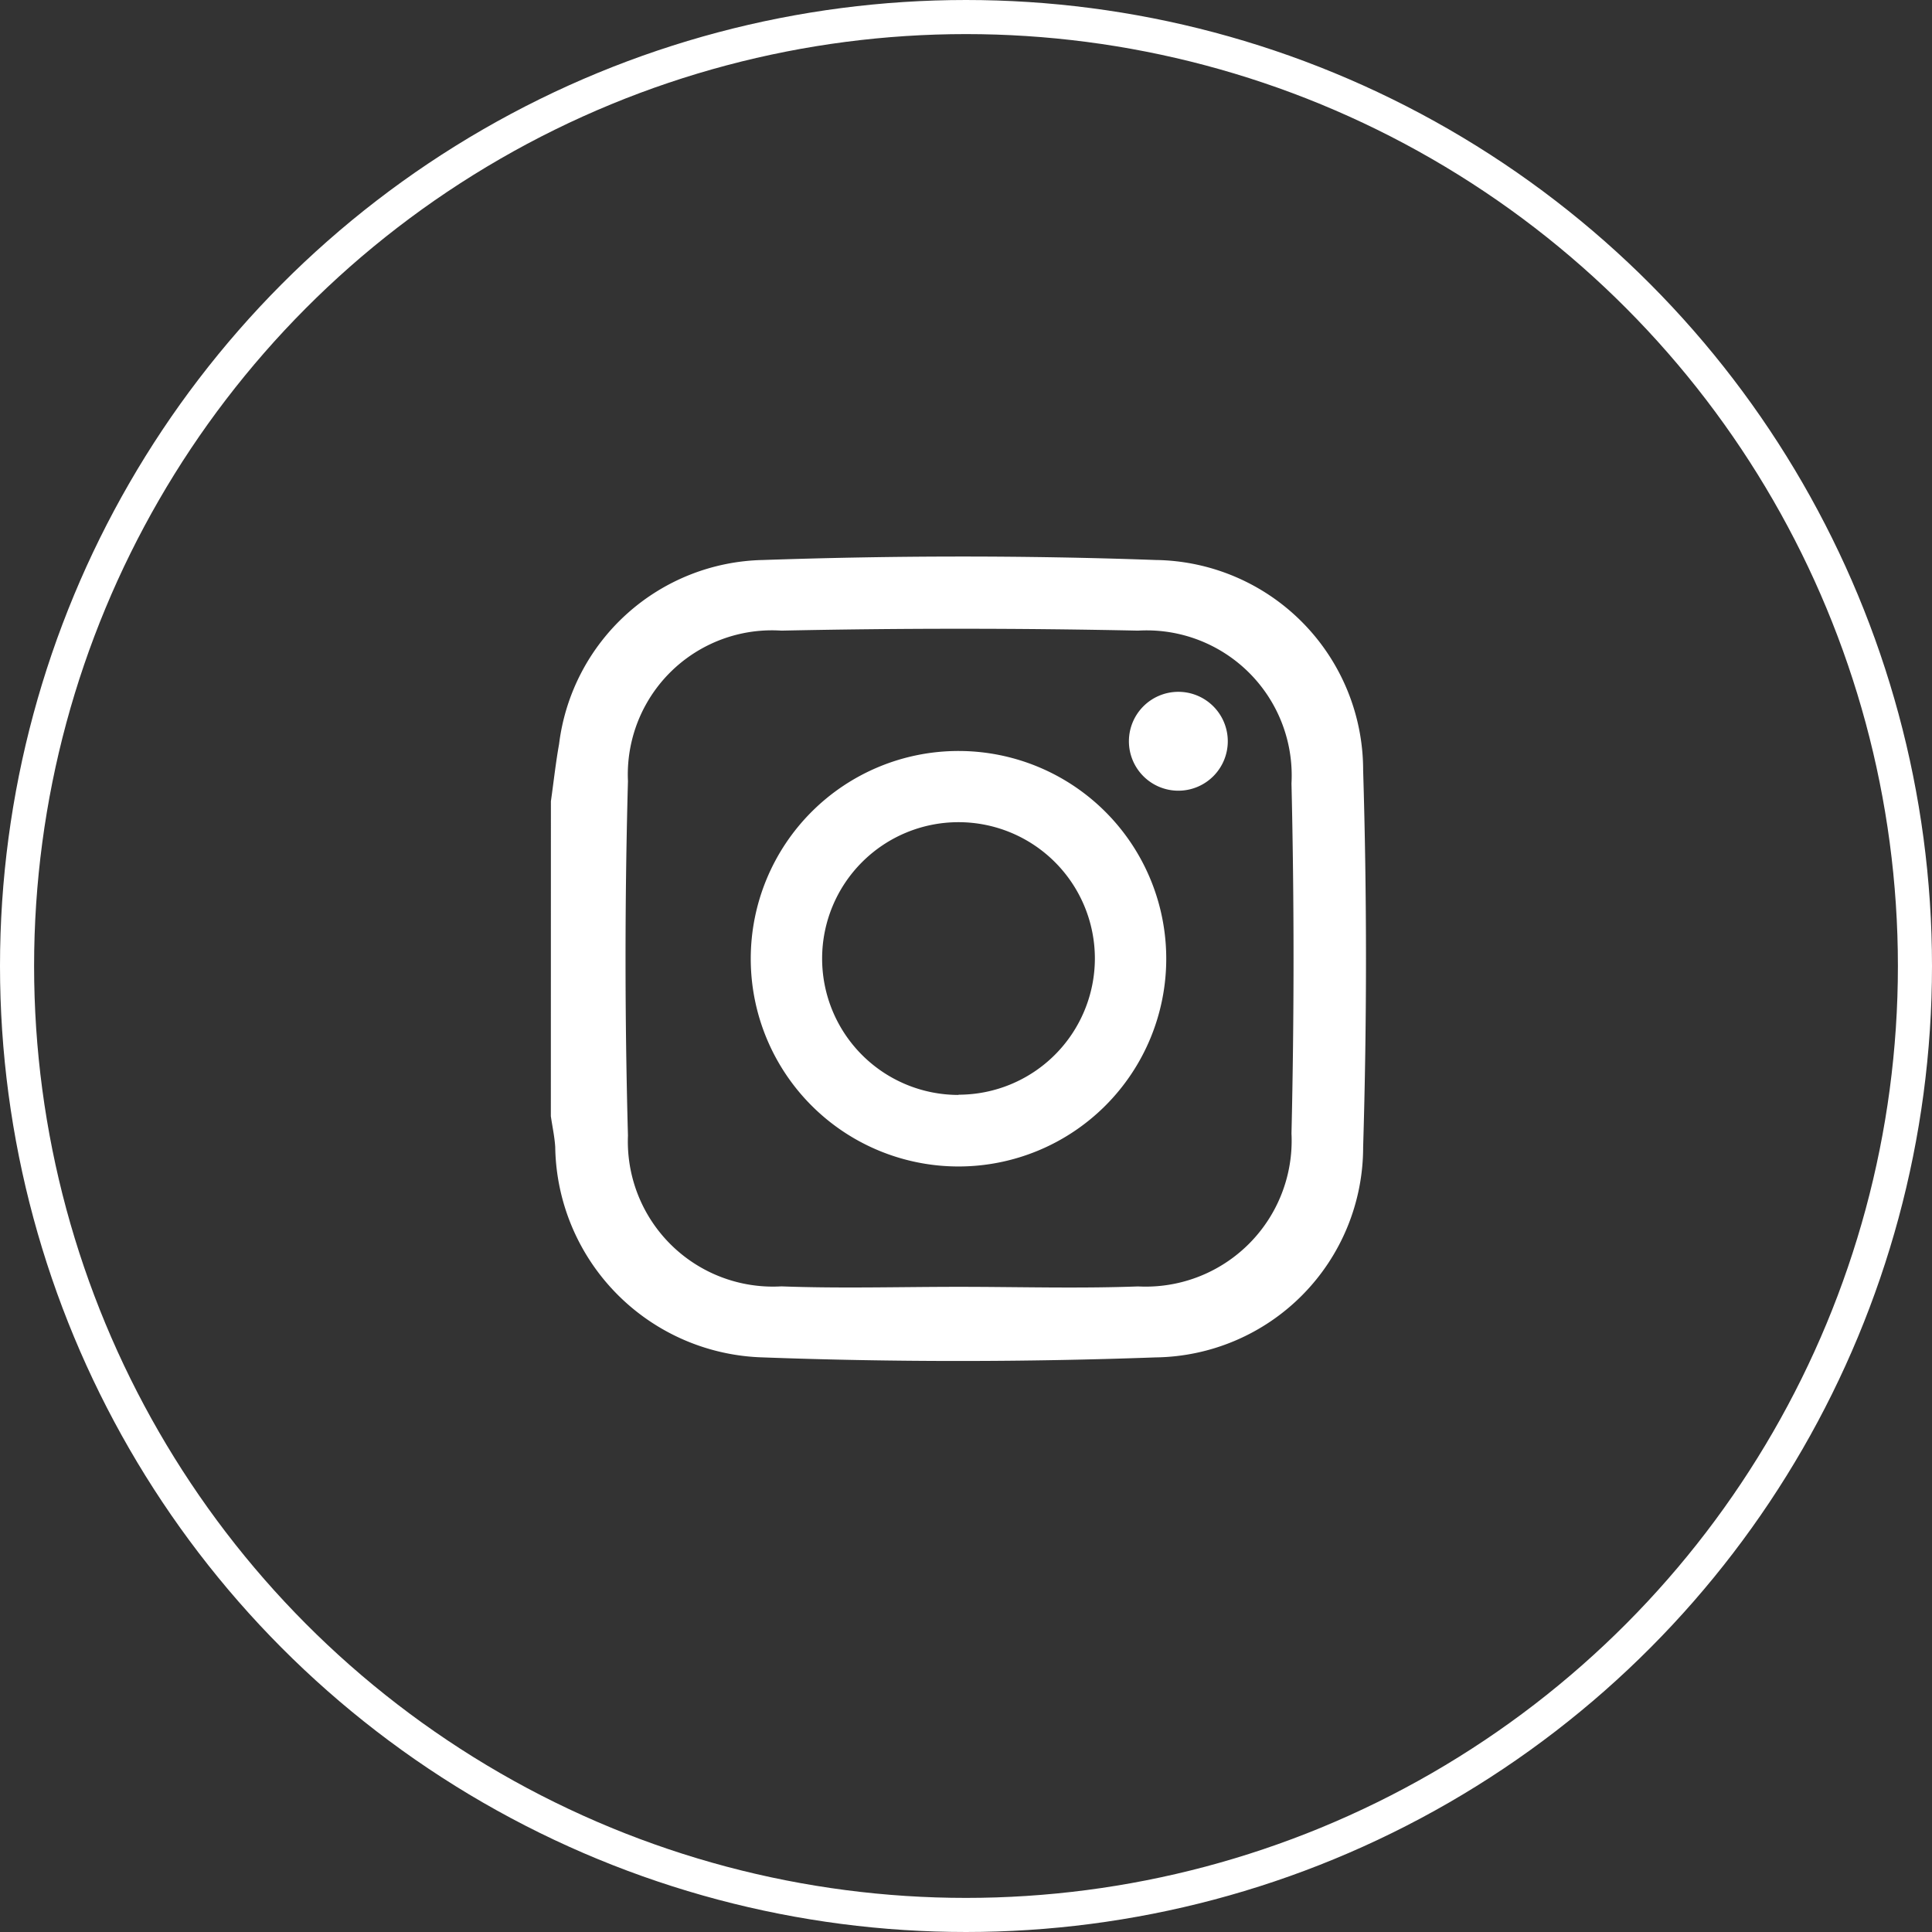<svg xmlns="http://www.w3.org/2000/svg" width="34" height="34" viewBox="0 0 34 34"><rect x="0" y="0" width="34" height="34" fill="#333333" stroke="none"/><defs><style>.a{fill:#fff;}.b,.d{fill:none;}.b{stroke:#fff;stroke-width:0.6px;}.c{stroke:none;}</style></defs><g transform="translate(-94 -753)"><g transform="translate(-780.457 -5188.478)"><path class="a" d="M95.09,101.623c.048-.336.084-.673.144-1.007a3.692,3.692,0,0,1,3.59-3.238c2.3-.079,4.609-.083,6.909,0a3.7,3.7,0,0,1,3.651,3.7q.1,3.314,0,6.633a3.7,3.7,0,0,1-3.651,3.7c-2.3.083-4.609.085-6.909,0a3.761,3.761,0,0,1-3.658-3.706c-.012-.18-.051-.359-.077-.538Zm7.175,8.546c1.053,0,2.107.032,3.158-.007a2.569,2.569,0,0,0,2.7-2.692q.072-3.078,0-6.16a2.553,2.553,0,0,0-2.7-2.689q-3.137-.066-6.277,0a2.537,2.537,0,0,0-2.7,2.649q-.085,3.117,0,6.238a2.554,2.554,0,0,0,2.7,2.653C100.185,110.2,101.226,110.169,102.265,110.169Zm0,0" transform="translate(789.062 5853.955)"/><path class="a" d="M177.648,174a3.656,3.656,0,1,0,3.656,3.656A3.656,3.656,0,0,0,177.648,174Zm0,6.053a2.4,2.4,0,1,1,2.4-2.4A2.4,2.4,0,0,1,177.648,180.049Zm0,0" transform="translate(713.677 5780.694)"/><path class="a" d="M325.025,151.612a.87.87,0,1,1-.87-.87A.87.87,0,0,1,325.025,151.612Zm0,0" transform="translate(571.039 5802.911)"/></g><g class="b" transform="translate(94 753)"><circle class="c" cx="17" cy="17" r="17"/><circle class="d" cx="17" cy="17" r="16.7"/></g></g></svg>